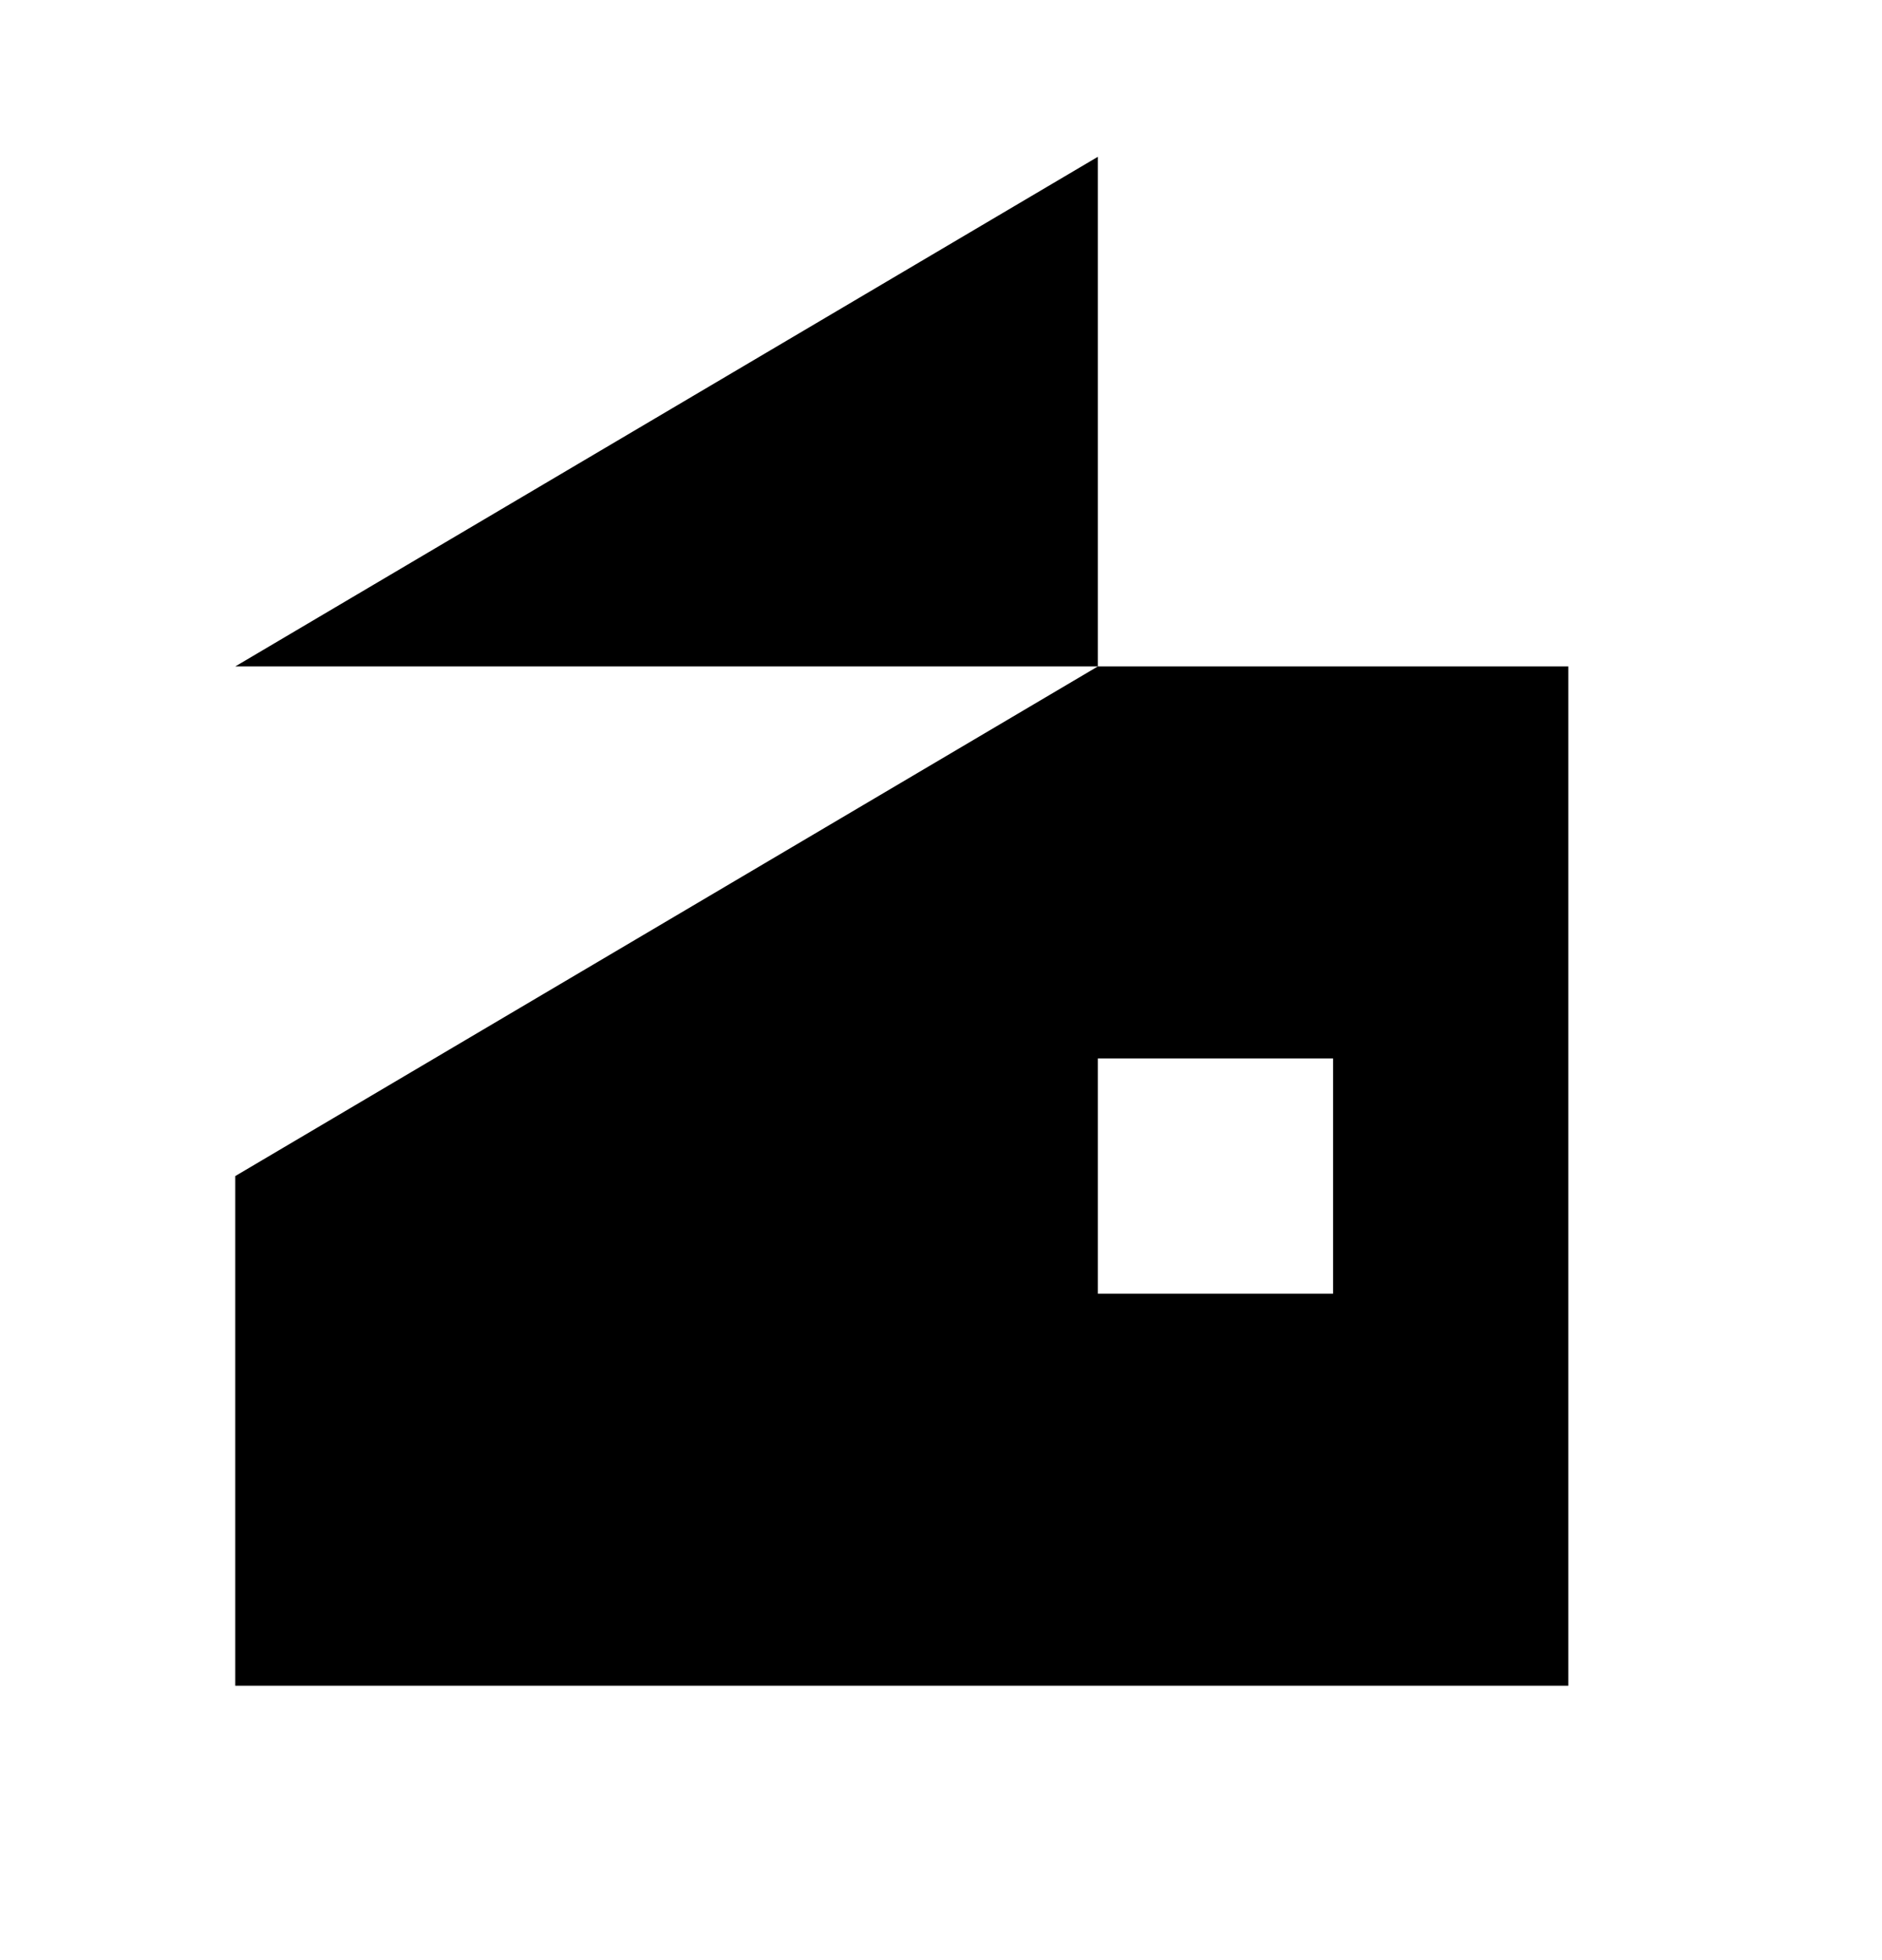 <svg width="24" height="25" viewBox="0 0 24 25" fill="none" xmlns="http://www.w3.org/2000/svg">
<path fill-rule="evenodd" clip-rule="evenodd" d="M3 8.5L14 2V8.5H3ZM14 8.5L20 8.5V21.5H3V15L14 8.5ZM17 13.5H14V16.5H17V13.5Z" fill="black"/>
</svg>
